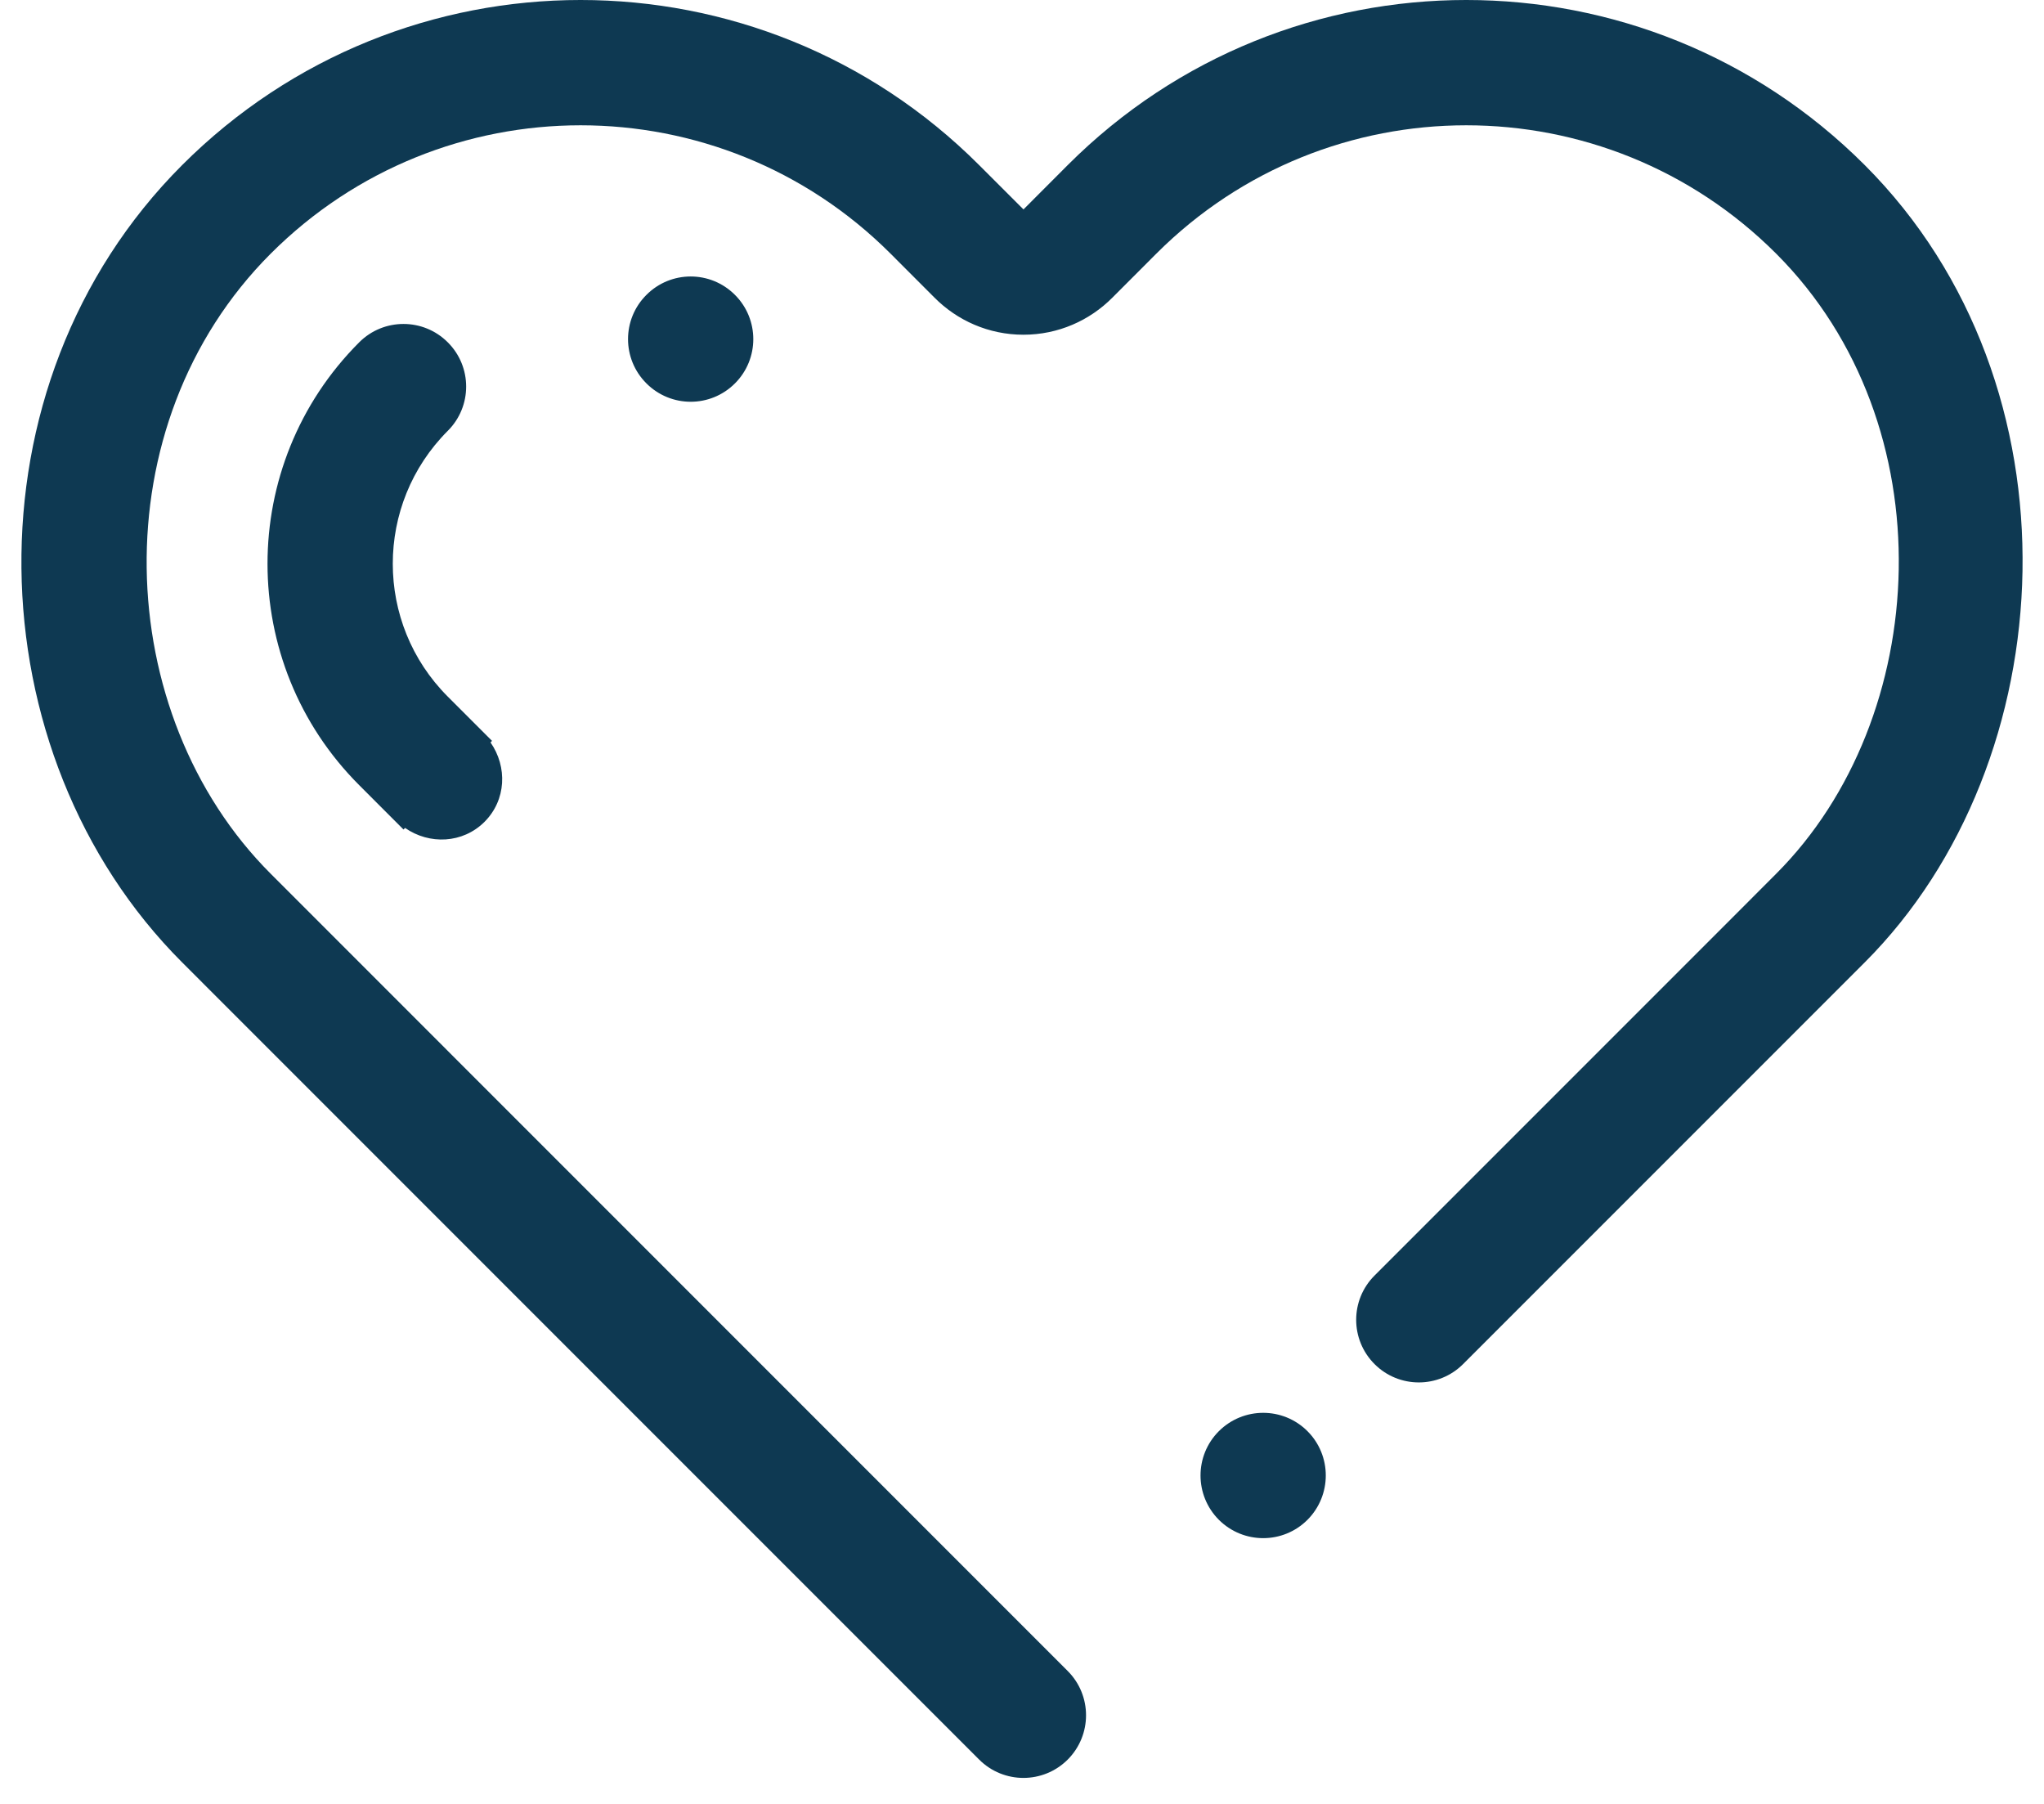 <svg width="51" height="45" viewBox="0 0 51 45" fill="none" xmlns="http://www.w3.org/2000/svg">
<path fill-rule="evenodd" clip-rule="evenodd" d="M12.089 20.502C11.545 21.044 10.713 21.076 10.107 20.654L10.068 20.693L8.963 19.587C5.912 16.537 5.912 11.59 8.963 8.539C9.573 7.929 10.562 7.929 11.172 8.539C11.784 9.149 11.784 10.138 11.172 10.748C9.343 12.579 9.343 15.547 11.172 17.377L12.277 18.482L12.239 18.52C12.664 19.132 12.632 19.958 12.089 20.502ZM16.129 9.564C15.517 8.955 15.517 7.965 16.129 7.356C16.739 6.744 17.728 6.744 18.338 7.356C18.948 7.965 18.948 8.955 18.338 9.564C17.728 10.175 16.739 10.175 16.129 9.564ZM46.528 24.007L36.505 34.029C35.896 34.638 34.906 34.638 34.297 34.029C33.685 33.418 33.685 32.429 34.297 31.819L43.214 22.902L44.318 21.796C48.199 17.915 48.59 10.601 44.318 6.328C40.047 2.058 33.122 2.058 28.851 6.328L27.758 7.422C27.191 7.994 26.405 8.35 25.535 8.35C24.667 8.35 23.881 7.994 23.314 7.422L22.221 6.328C17.95 2.058 11.025 2.058 6.754 6.328C2.482 10.601 2.775 17.819 6.754 21.796L10.068 25.111L26.641 41.685C27.25 42.294 27.25 43.284 26.641 43.894C26.03 44.504 25.041 44.504 24.431 43.894L15.592 35.056L4.544 24.007C-0.655 18.809 -0.948 9.611 4.544 4.119C10.035 -1.373 18.939 -1.373 24.431 4.119L25.537 5.224L26.64 4.119C32.132 -1.373 41.036 -1.373 46.528 4.119C52.02 9.611 51.531 19.002 46.528 24.007ZM32.623 35.702C33.232 36.312 33.232 37.301 32.623 37.913C32.013 38.523 31.024 38.523 30.412 37.913C29.802 37.301 29.802 36.312 30.412 35.702C31.024 35.092 32.013 35.092 32.623 35.702Z" fill="#0E3952"/>
</svg>
